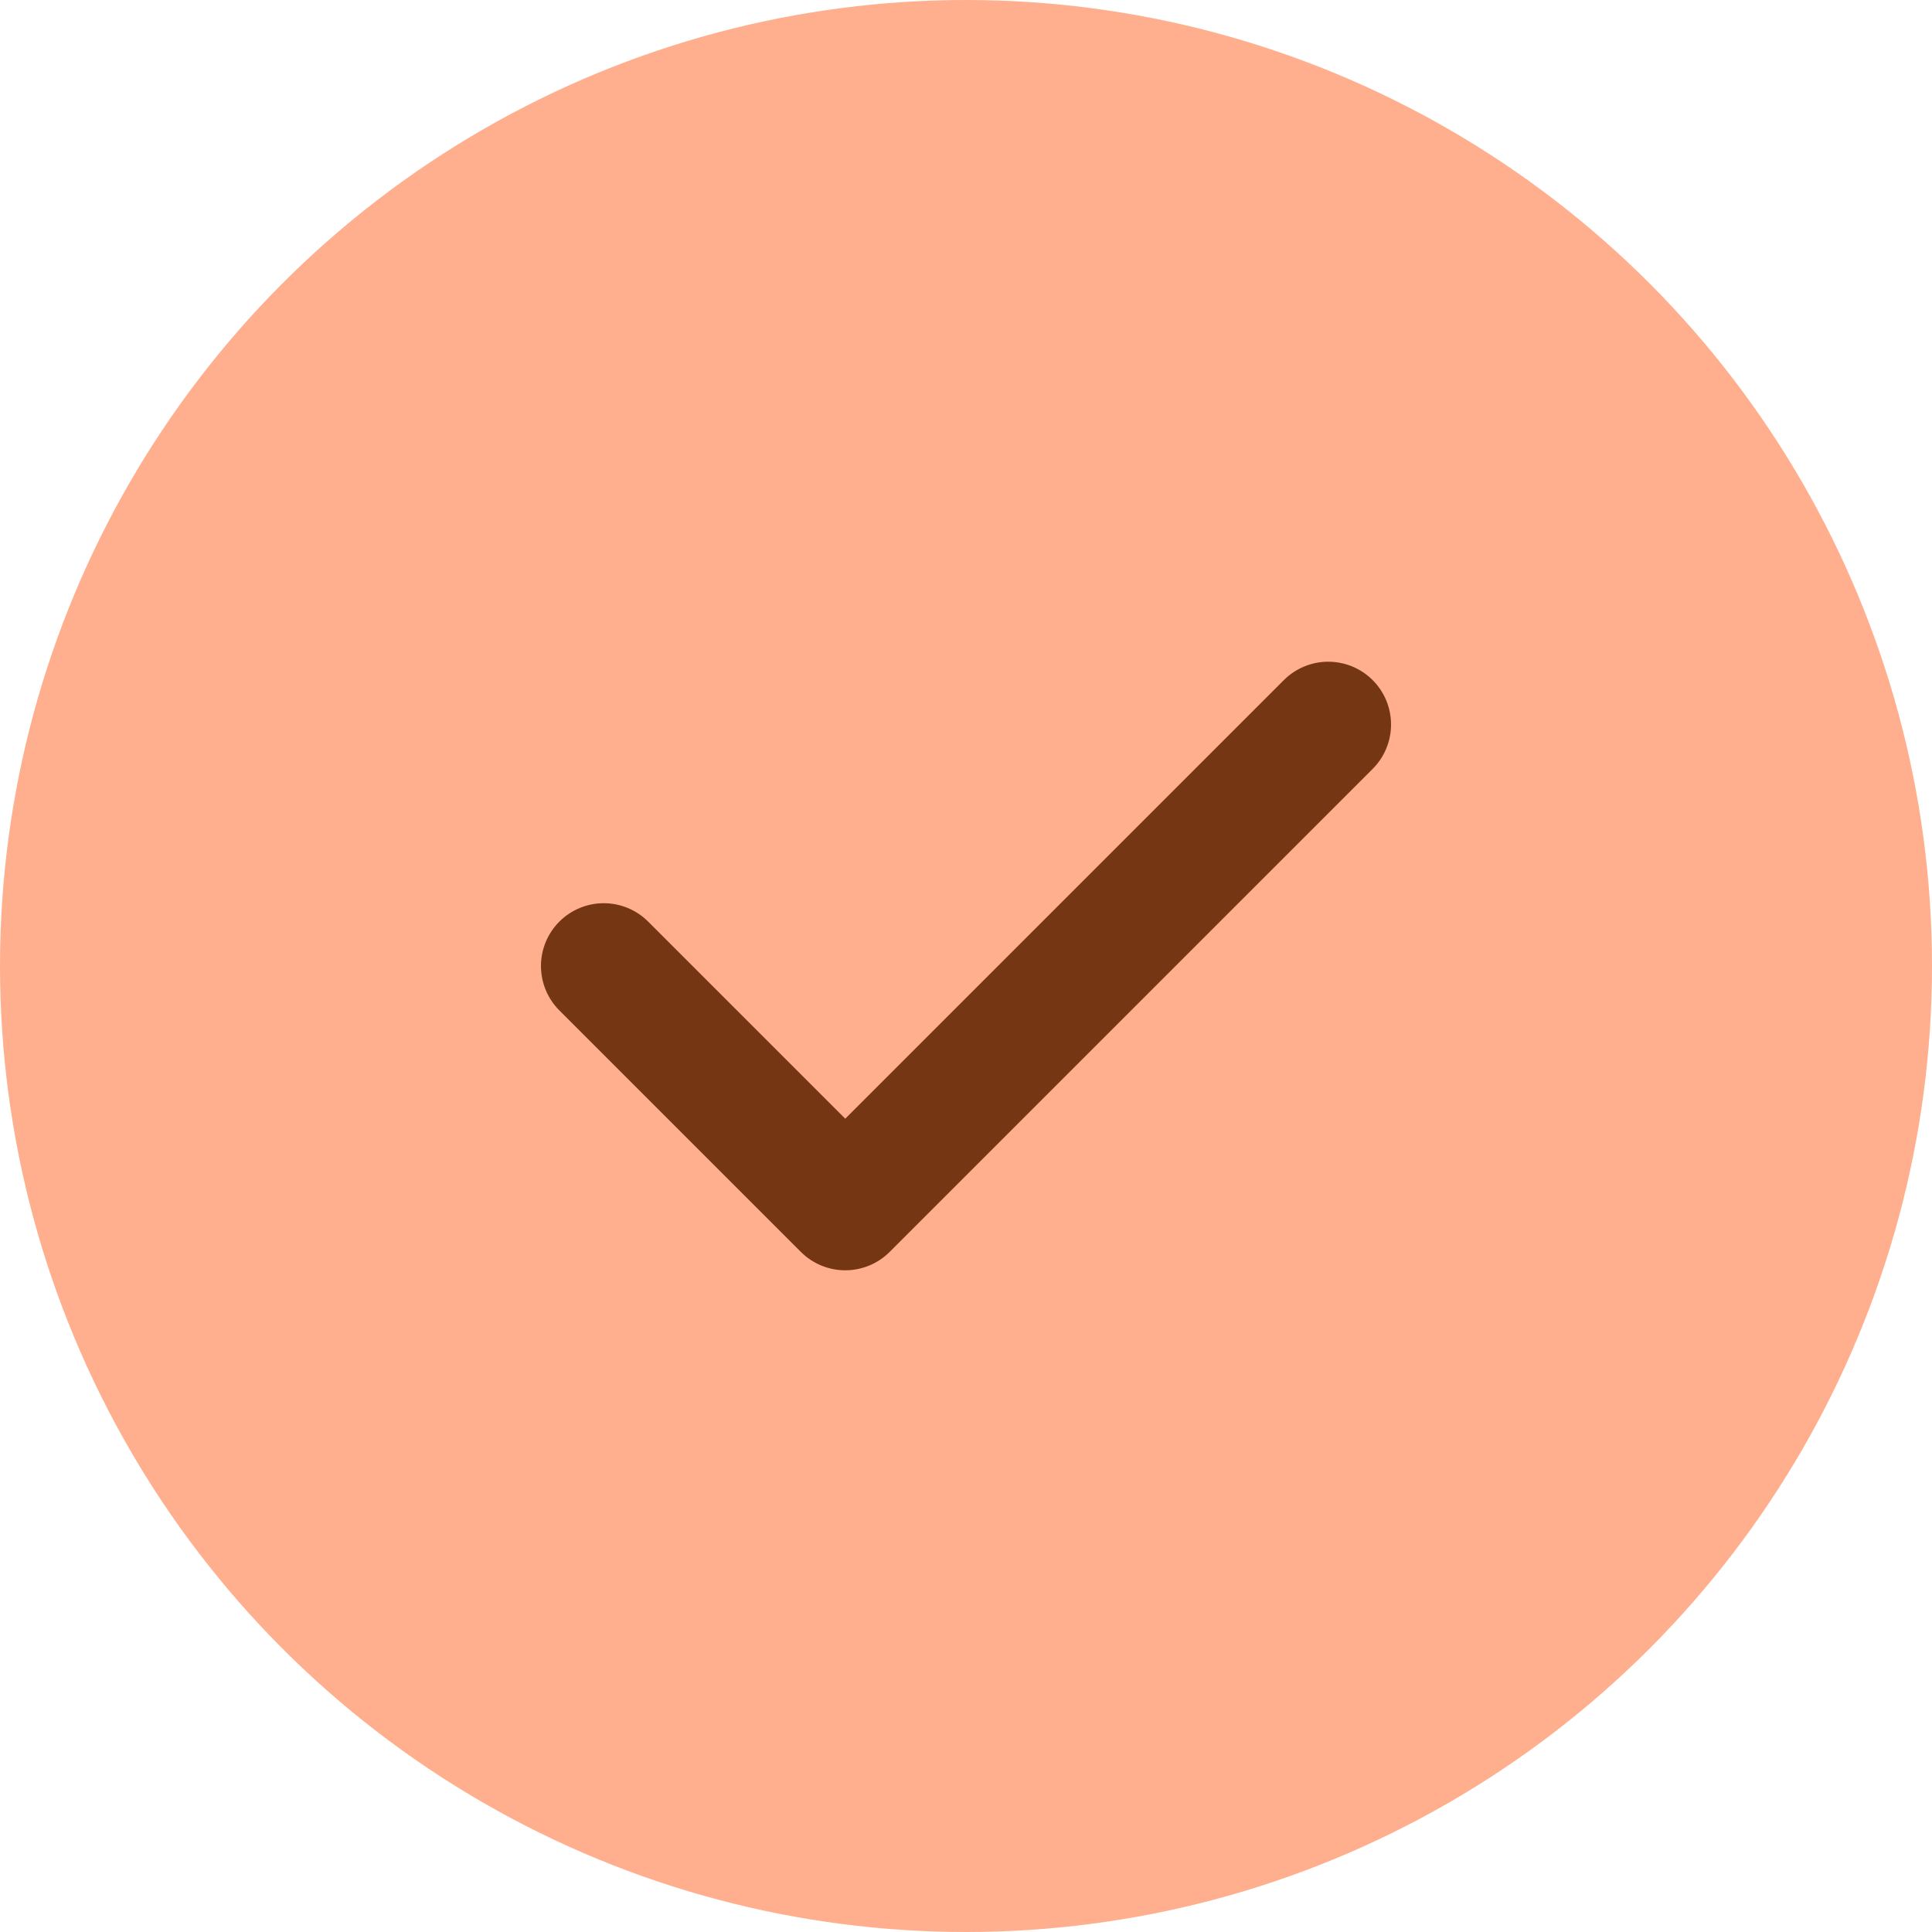 <svg width="20" height="20" viewBox="0 0 20 20" fill="none" xmlns="http://www.w3.org/2000/svg">
<circle cx="10" cy="10" r="10" fill="#FFAF8E"/>
<path d="M6.25 10L8.75 12.5L13.75 7.5" stroke="#743613" stroke-width="1.3" stroke-linecap="round" stroke-linejoin="round"/>
</svg>
